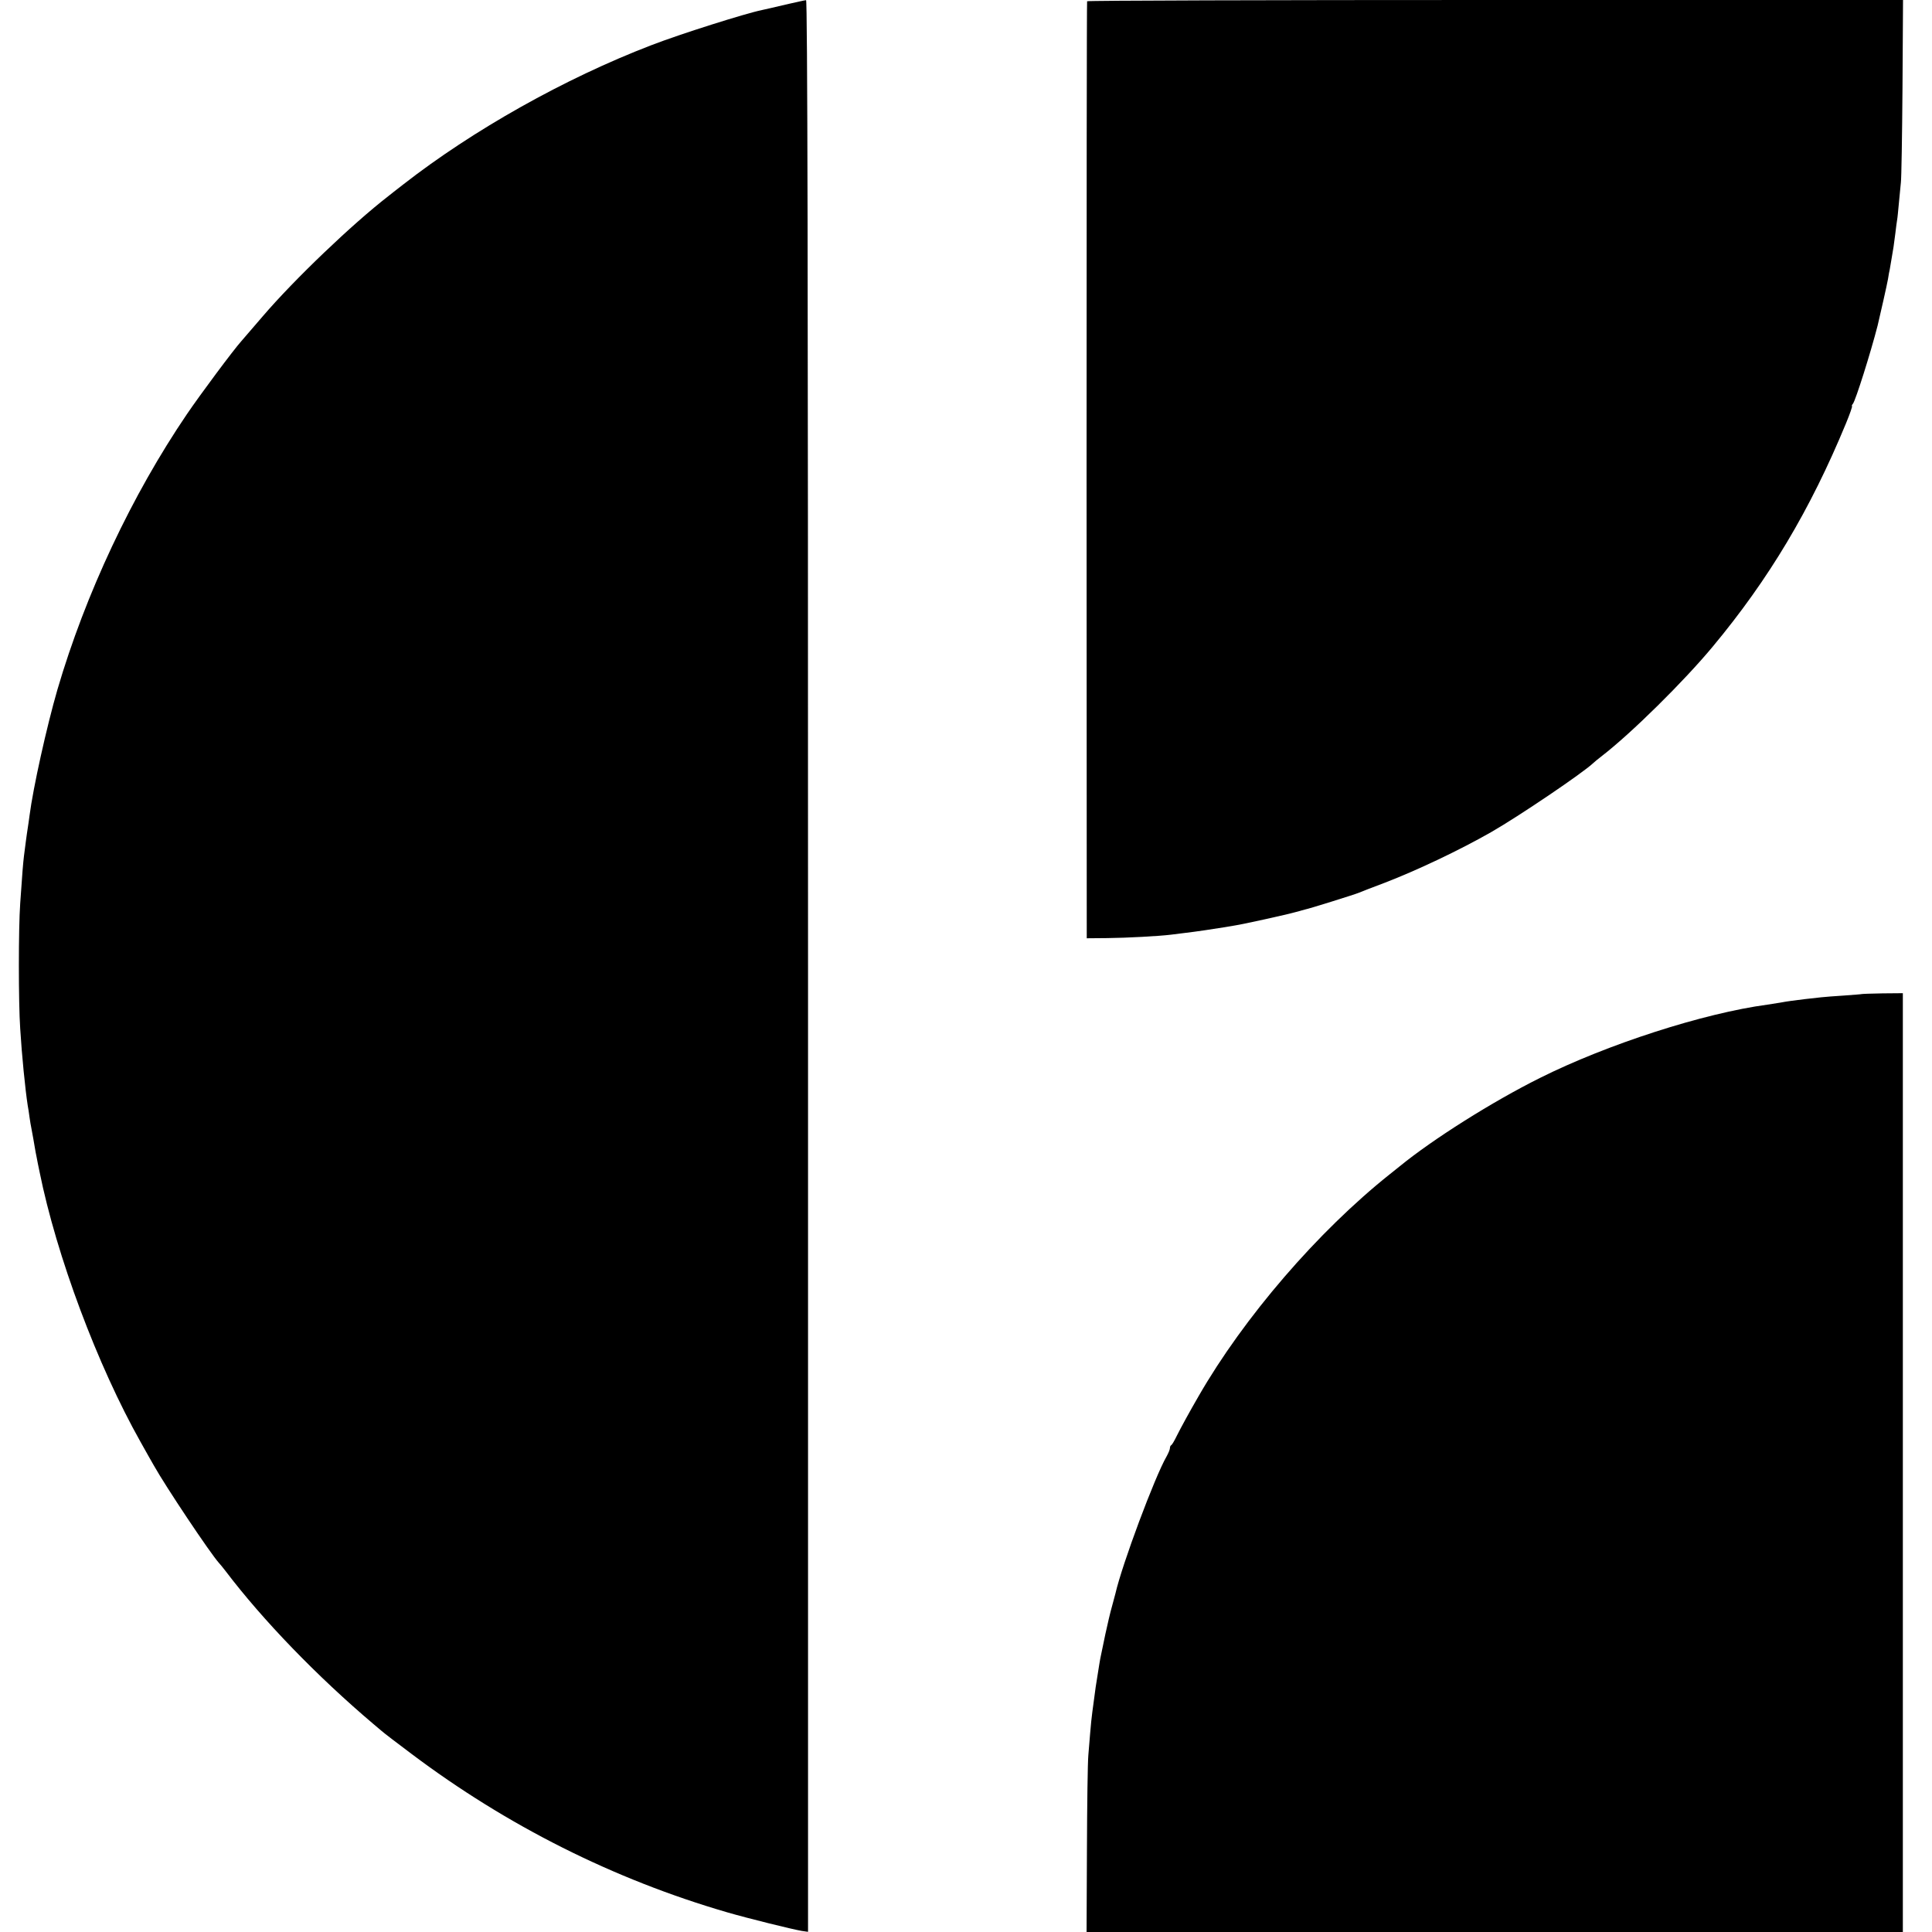 <?xml version="1.0" standalone="no"?>
<!DOCTYPE svg PUBLIC "-//W3C//DTD SVG 20010904//EN"
 "http://www.w3.org/TR/2001/REC-SVG-20010904/DTD/svg10.dtd">
<svg version="1.0" xmlns="http://www.w3.org/2000/svg"
 width="1080pt" height="1080pt" viewBox="0 0 1080 1080"
 preserveAspectRatio="xMidYMid meet">
<g transform="translate(0,1080) scale(0.1,-0.1)"
fill="#000000" stroke="none">
<path d="M4390 10774 c-58 -14 -116 -27 -130 -30 -93 -19 -457 -134 -620 -197
-484 -186 -996 -474 -1387 -779 -37 -29 -75 -58 -83 -65 -200 -155 -525 -465
-702 -672 -50 -58 -103 -120 -118 -137 -45 -50 -231 -300 -305 -409 -307 -452
-567 -1004 -724 -1540 -60 -207 -136 -549 -156 -705 -3 -25 -8 -56 -10 -70 -2
-14 -7 -45 -10 -70 -3 -25 -8 -63 -11 -85 -5 -42 -9 -89 -21 -265 -10 -138
-10 -555 0 -700 9 -149 28 -339 42 -430 3 -14 7 -43 10 -65 3 -22 8 -51 11
-65 10 -55 13 -69 18 -101 3 -19 8 -45 11 -59 2 -14 10 -50 16 -80 95 -471
324 -1083 565 -1511 32 -57 65 -116 74 -131 66 -118 314 -489 364 -545 6 -6
22 -26 36 -44 210 -277 513 -590 827 -856 12 -10 32 -27 45 -38 12 -11 88 -69
168 -129 533 -401 1129 -701 1765 -886 113 -33 364 -95 417 -104 l35 -5 0
5399 c0 3875 -3 5400 -11 5399 -6 0 -58 -12 -116 -25z"/>
<path d="M6077 10793 c-2 -5 -3 -1185 -3 -2623 l1 -2615 115 1 c109 1 290 11
355 19 17 2 53 7 80 10 54 6 174 24 215 31 14 2 41 7 60 10 48 7 296 62 345
76 22 6 45 12 51 14 19 3 278 84 299 93 11 5 76 30 145 56 182 70 418 182 595
283 154 88 513 331 571 386 6 6 29 25 50 41 163 126 456 415 618 610 314 377
546 766 745 1248 22 53 37 97 34 97 -3 0 -1 6 5 13 15 19 99 285 138 437 14
58 53 231 58 260 3 19 7 44 10 55 2 11 7 40 11 65 4 25 9 52 10 60 1 8 6 42
10 75 4 32 8 67 10 76 2 9 6 52 10 95 4 43 9 95 11 114 3 19 7 257 9 528 l3
492 -2278 0 c-1254 0 -2281 -3 -2283 -7z"/>
<path d="M10406 5243 c-1 -1 -44 -4 -96 -8 -52 -3 -111 -8 -130 -10 -19 -2
-60 -7 -90 -10 -57 -7 -98 -12 -140 -20 -14 -2 -45 -7 -70 -11 -358 -48 -896
-222 -1272 -410 -265 -132 -598 -342 -784 -494 -17 -14 -42 -34 -55 -44 -403
-321 -816 -801 -1069 -1241 -51 -88 -99 -176 -121 -220 -13 -27 -27 -51 -31
-53 -5 -2 -8 -10 -8 -17 0 -8 -9 -29 -19 -47 -65 -112 -248 -601 -286 -767 -2
-9 -11 -41 -19 -71 -9 -30 -25 -100 -37 -155 -11 -55 -23 -109 -25 -120 -4
-17 -10 -54 -29 -175 -2 -14 -6 -44 -9 -67 -17 -126 -15 -106 -32 -313 -4 -41
-7 -281 -8 -532 l-2 -458 2282 0 2281 0 0 2624 0 2624 -114 -1 c-63 -1 -115
-3 -117 -4z"/>
</g>
</svg>
